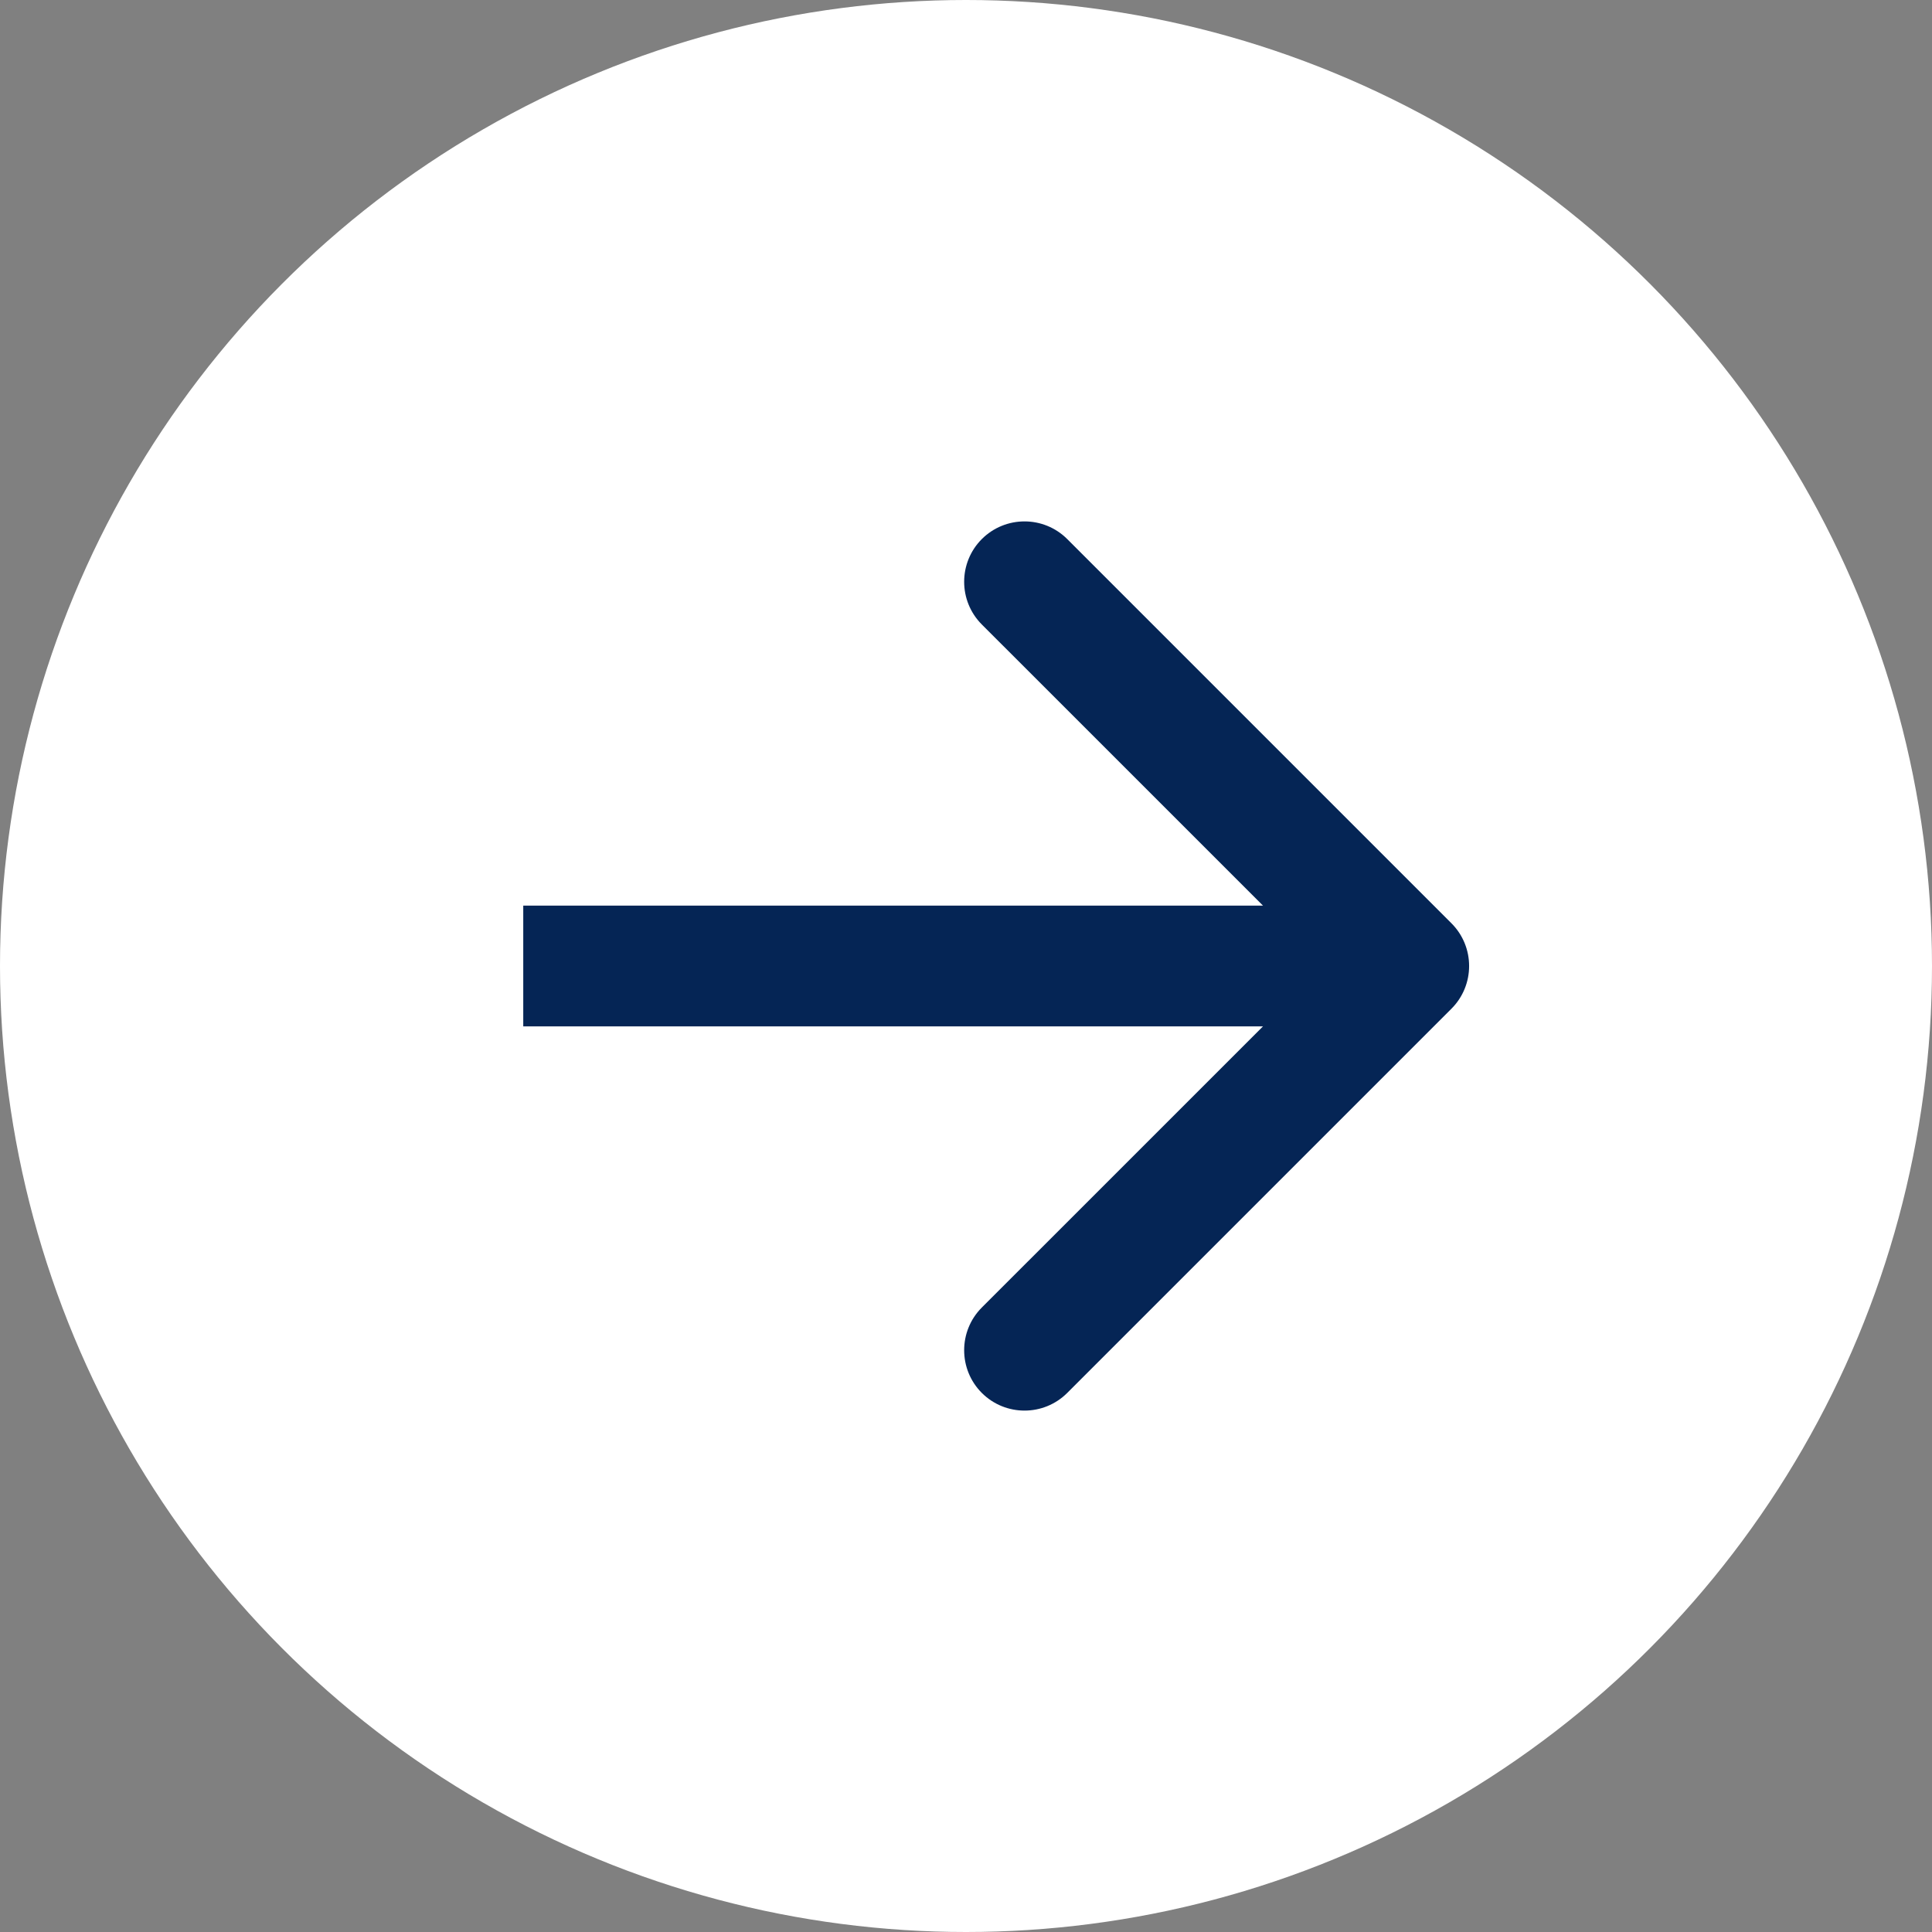 <?xml version="1.0" encoding="UTF-8"?> <svg xmlns="http://www.w3.org/2000/svg" width="48" height="48" viewBox="0 0 48 48" fill="none"><rect x="0" y="0" width="48" height="48" fill="#808080" stroke="none"/><circle cx="24" cy="24" r="24" fill="white"></circle><path d="M36.061 25.061C36.646 24.475 36.646 23.525 36.061 22.939L26.515 13.393C25.929 12.808 24.979 12.808 24.393 13.393C23.808 13.979 23.808 14.929 24.393 15.515L32.879 24L24.393 32.485C23.808 33.071 23.808 34.021 24.393 34.607C24.979 35.192 25.929 35.192 26.515 34.607L36.061 25.061ZM13 24V25.5H35V24V22.5H13V24Z" fill="#052555"></path></svg> 